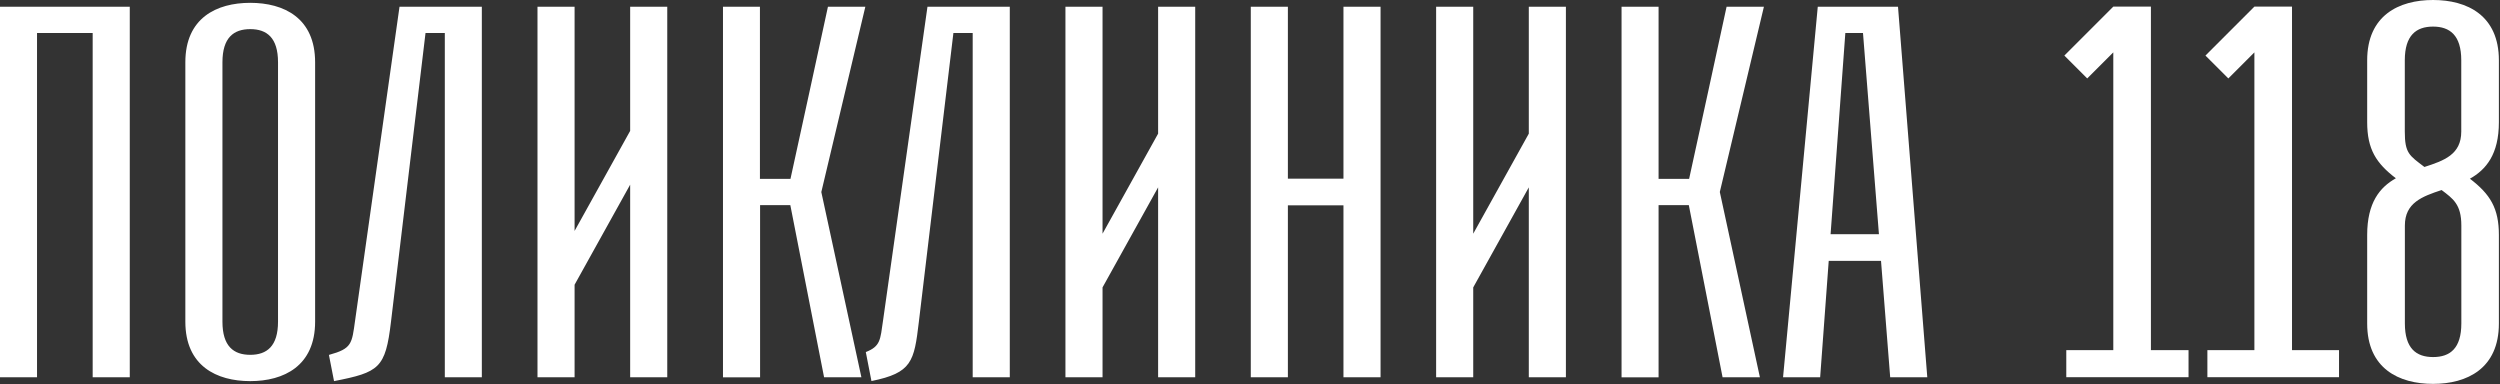 <?xml version="1.0" encoding="UTF-8"?> <svg xmlns="http://www.w3.org/2000/svg" width="872" height="134" viewBox="0 0 872 134" fill="none"><rect x="0" y="0" width="872" height="134" fill="#333333" stroke="none"/> <path fill-rule="evenodd" clip-rule="evenodd" d="M114.746 123.789C122.775 121.58 122.723 119.943 123.866 111.732L139.353 2.339H168.065V131.584H155.151V11.511H148.421L136.365 112.33C134.442 128.44 132.285 129.843 116.513 132.935L114.72 123.763L114.746 123.789ZM578.511 2.339V62.388H589.165C593.478 42.51 598.025 21.983 602.235 2.339H615.253L599.87 66.961L613.85 131.584H600.831L589.061 71.56H578.511V131.61H565.597V2.339H578.511ZM301.988 122.801C307.107 120.774 307.029 118.644 308.016 111.732L323.503 2.339H352.215V131.584H339.275V11.511H332.545L320.489 112.33C318.852 126.127 318.072 130.051 303.963 132.909L301.988 122.775V122.801ZM638.534 81.694H655.372L649.812 11.511H643.653L638.508 81.694H638.534ZM656.126 90.996H637.859L634.871 131.584H621.931L634.039 2.339H662.024L672.236 131.584H659.296L656.1 90.996H656.126ZM513.863 2.339V81.512L533.247 46.616V2.339H546.187V131.584H533.247V65.35L513.863 100.247V131.584H500.922V2.339H513.863ZM449.214 2.339V62.31H468.598V2.339H481.538V131.584H468.598V71.612H449.214V131.584H436.274V2.339H449.214ZM384.565 2.339V81.512L403.95 46.616V2.339H416.89V131.584H403.95V65.35L384.565 100.247V131.584H371.625V2.339H384.565ZM200.416 2.339V80.551L219.8 45.654V2.339H232.74V131.584H219.8V64.415L200.416 99.311V131.584H187.476V2.339H200.416ZM0 131.584V2.339H45.264V131.584H32.324V11.511H12.914V131.584H0ZM87.281 123.763C93.075 123.763 96.973 120.774 96.973 112.2V21.723C96.973 13.148 93.075 10.16 87.281 10.16C81.486 10.16 77.589 13.148 77.589 21.723V112.2C77.589 120.774 81.486 123.763 87.281 123.763ZM87.281 132.935C75.562 132.935 64.649 127.66 64.649 112.2V21.723C64.649 6.262 75.536 0.987 87.281 0.987C99.026 0.987 109.913 6.262 109.913 21.723V112.2C109.913 127.66 99 132.935 87.281 132.935ZM265.064 2.339V62.388H275.718C280.031 42.51 284.578 21.983 288.788 2.339H301.832L286.475 66.987L300.455 131.584H287.437L275.666 71.56H265.116V131.61H252.176V2.339H265.116H265.064Z" fill="white"></path> <path fill-rule="evenodd" clip-rule="evenodd" d="M848.642 133.896C836.742 133.896 825.672 128.544 825.672 112.849V81.954C825.672 70.651 830.09 65.324 835.676 62.18C828.842 56.957 825.672 52.098 825.672 42.614V21.047C825.672 5.353 836.742 0 848.642 0C860.543 0 871.612 5.353 871.612 21.047V42.614C871.612 53.839 867.143 59.166 861.504 62.336C868.598 67.741 871.612 72.652 871.612 81.954V112.849C871.612 128.544 860.517 133.896 848.642 133.896ZM750.24 2.313V122.126H763.362V131.558H720.722V122.126H737.118V18.267L728.024 27.361C725.374 24.711 722.697 22.035 720.047 19.384C725.503 13.928 731.636 7.795 737.118 2.313H750.24ZM799.454 2.313V122.126H815.85V131.558H769.936V122.126H786.332V18.267L777.238 27.361C774.588 24.711 771.911 22.035 769.261 19.384C774.717 13.928 780.85 7.795 786.332 2.313H799.454ZM851.631 66.286C844.797 68.546 838.82 70.755 838.82 78.654V112.823C838.82 121.528 842.77 124.542 848.668 124.542C854.567 124.542 858.516 121.528 858.516 112.823V78.654C858.516 71.249 855.606 69.3 851.631 66.286ZM845.654 58.23C852.514 56.022 858.49 53.891 858.49 45.888V21.021C858.49 12.316 854.515 9.276 848.642 9.276C842.77 9.276 838.794 12.316 838.794 21.021V45.888C838.794 53.449 840.353 54.229 845.628 58.23H845.654Z" fill="white"></path> </svg> 